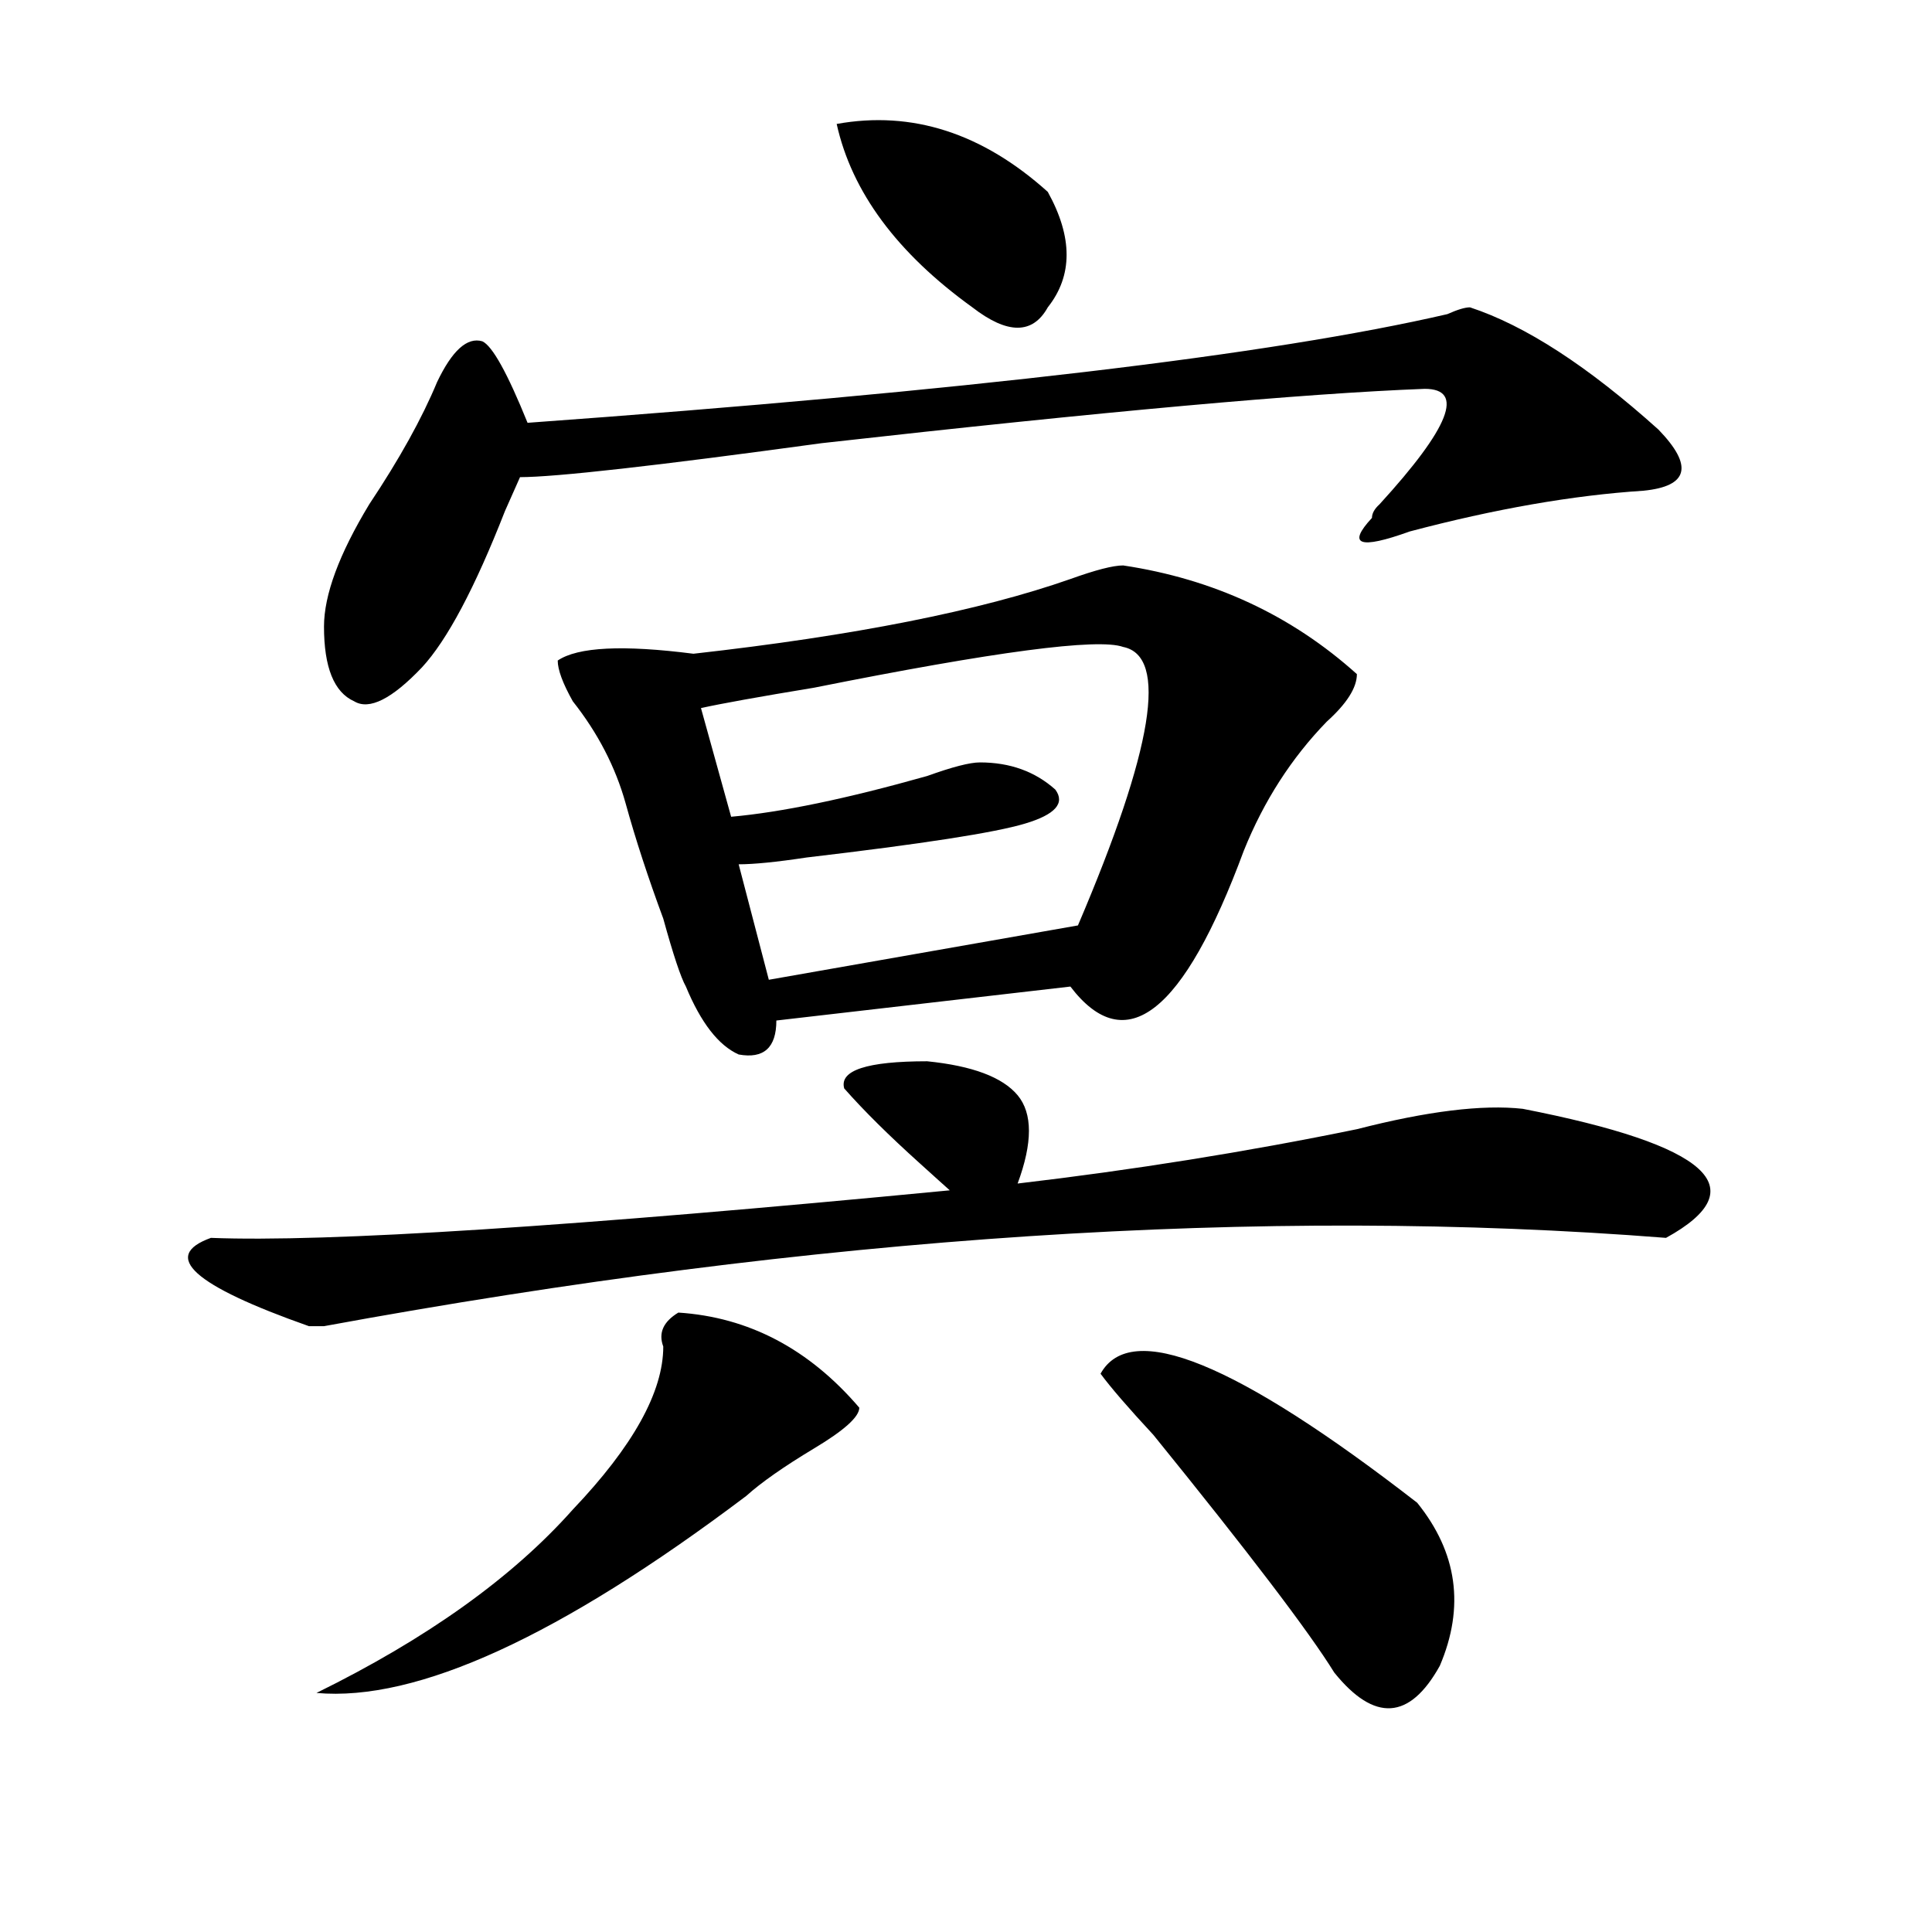 <?xml version="1.0" encoding="utf-8"?>
<!-- Generator: Adobe Illustrator 16.0.0, SVG Export Plug-In . SVG Version: 6.00 Build 0)  -->
<!DOCTYPE svg PUBLIC "-//W3C//DTD SVG 1.1//EN" "http://www.w3.org/Graphics/SVG/1.1/DTD/svg11.dtd">
<svg version="1.1" id="图层_1" xmlns="http://www.w3.org/2000/svg" xmlns:xlink="http://www.w3.org/1999/xlink" x="0px" y="0px"
	 width="1000px" height="1000px" viewBox="0 0 1000 1000" enable-background="new 0 0 1000 1000" xml:space="preserve">
<path d="M436.965,563.375c-2.622-9.338,11.707-14.063,42.926-14.063c23.414,2.362,39.023,8.24,46.828,17.578
	c7.805,9.394,7.805,24.609,0,45.703c59.815-7.031,118.351-16.369,175.605-28.125c36.401-9.338,64.999-12.854,85.852-10.547
	c96.218,18.787,120.973,41.034,74.145,66.797c-208.165-16.369-439.685-1.153-694.617,45.703h-7.805
	c-59.876-21.094-76.767-36.31-50.73-45.703c59.815,2.362,187.313-5.822,382.43-24.609c-2.622-2.307-7.805-7.031-15.609-14.063
	C460.379,587.984,447.331,575.131,436.965,563.375z M351.113,679.391c36.401,2.362,67.62,18.787,93.656,49.219
	c0,4.725-7.805,11.756-23.414,21.094c-15.609,9.394-27.316,17.578-35.121,24.609c-96.278,72.619-170.423,106.622-222.434,101.953
	c57.194-28.125,101.461-59.766,132.68-94.922c31.219-32.794,46.828-60.919,46.828-84.375
	C340.687,689.938,343.309,684.115,351.113,679.391z M760.859,159.078c28.597,9.394,61.097,30.487,97.559,63.281
	c18.171,18.787,15.609,29.334-7.805,31.641c-36.462,2.362-76.767,9.394-120.973,21.094c-26.036,9.394-32.56,7.031-19.512-7.031
	c0-2.307,1.28-4.669,3.902-7.031c36.401-39.825,44.206-59.766,23.414-59.766c-62.438,2.362-166.521,11.756-312.188,28.125
	c-85.852,11.756-137.923,17.578-156.094,17.578l-7.805,17.578c-15.609,39.881-29.938,66.797-42.926,80.859
	c-15.609,16.425-27.316,22.303-35.121,17.578c-10.427-4.669-15.609-17.578-15.609-38.672c0-16.369,7.805-37.463,23.414-63.281
	c15.609-23.4,27.316-44.494,35.121-63.281c7.805-16.369,15.609-23.4,23.414-21.094c5.183,2.362,12.987,16.425,23.414,42.188
	c226.336-16.369,384.991-35.156,476.086-56.25C754.335,160.287,758.237,159.078,760.859,159.078z M581.352,292.672
	c46.828,7.031,87.132,25.818,120.973,56.25c0,7.031-5.243,15.271-15.609,24.609c-18.231,18.787-32.56,41.034-42.926,66.797
	c-31.219,84.375-61.157,107.831-89.754,70.313l-152.191,17.578c0,14.063-6.524,19.94-19.512,17.578
	c-10.427-4.669-19.512-16.369-27.316-35.156c-2.622-4.669-6.524-16.369-11.707-35.156c-7.805-21.094-14.329-40.979-19.512-59.766
	c-5.243-18.731-14.329-36.31-27.316-52.734c-5.243-9.338-7.805-16.369-7.805-21.094c10.366-7.031,33.78-8.185,70.242-3.516
	c83.229-9.338,148.289-22.247,195.117-38.672C567.022,295.034,576.108,292.672,581.352,292.672z M581.352,334.859
	c-13.048-4.669-66.34,2.362-159.996,21.094c-28.657,4.725-48.169,8.24-58.535,10.547l15.609,56.25
	c25.976-2.307,59.815-9.338,101.461-21.094c12.987-4.669,22.073-7.031,27.316-7.031c15.609,0,28.597,4.725,39.023,14.063
	c5.183,7.031,0,12.909-15.609,17.578c-15.609,4.725-53.353,10.547-113.168,17.578c-15.609,2.362-27.316,3.516-35.121,3.516
	l15.609,59.766L557.938,479C596.961,387.594,604.766,339.584,581.352,334.859z M433.063,64.156
	c39.023-7.031,75.425,4.725,109.266,35.156c12.987,23.456,12.987,43.396,0,59.766c-7.805,14.063-20.853,14.063-39.023,0
	C464.281,130.953,440.867,99.313,433.063,64.156z M733.543,777.828c20.792,25.763,24.694,53.888,11.707,84.375
	c-15.609,28.125-33.841,29.278-54.633,3.516c-13.048-21.094-44.267-62.128-93.656-123.047
	c-13.048-14.063-22.134-24.609-27.316-31.641C585.254,682.906,639.887,705.209,733.543,777.828z"/>
</svg>
